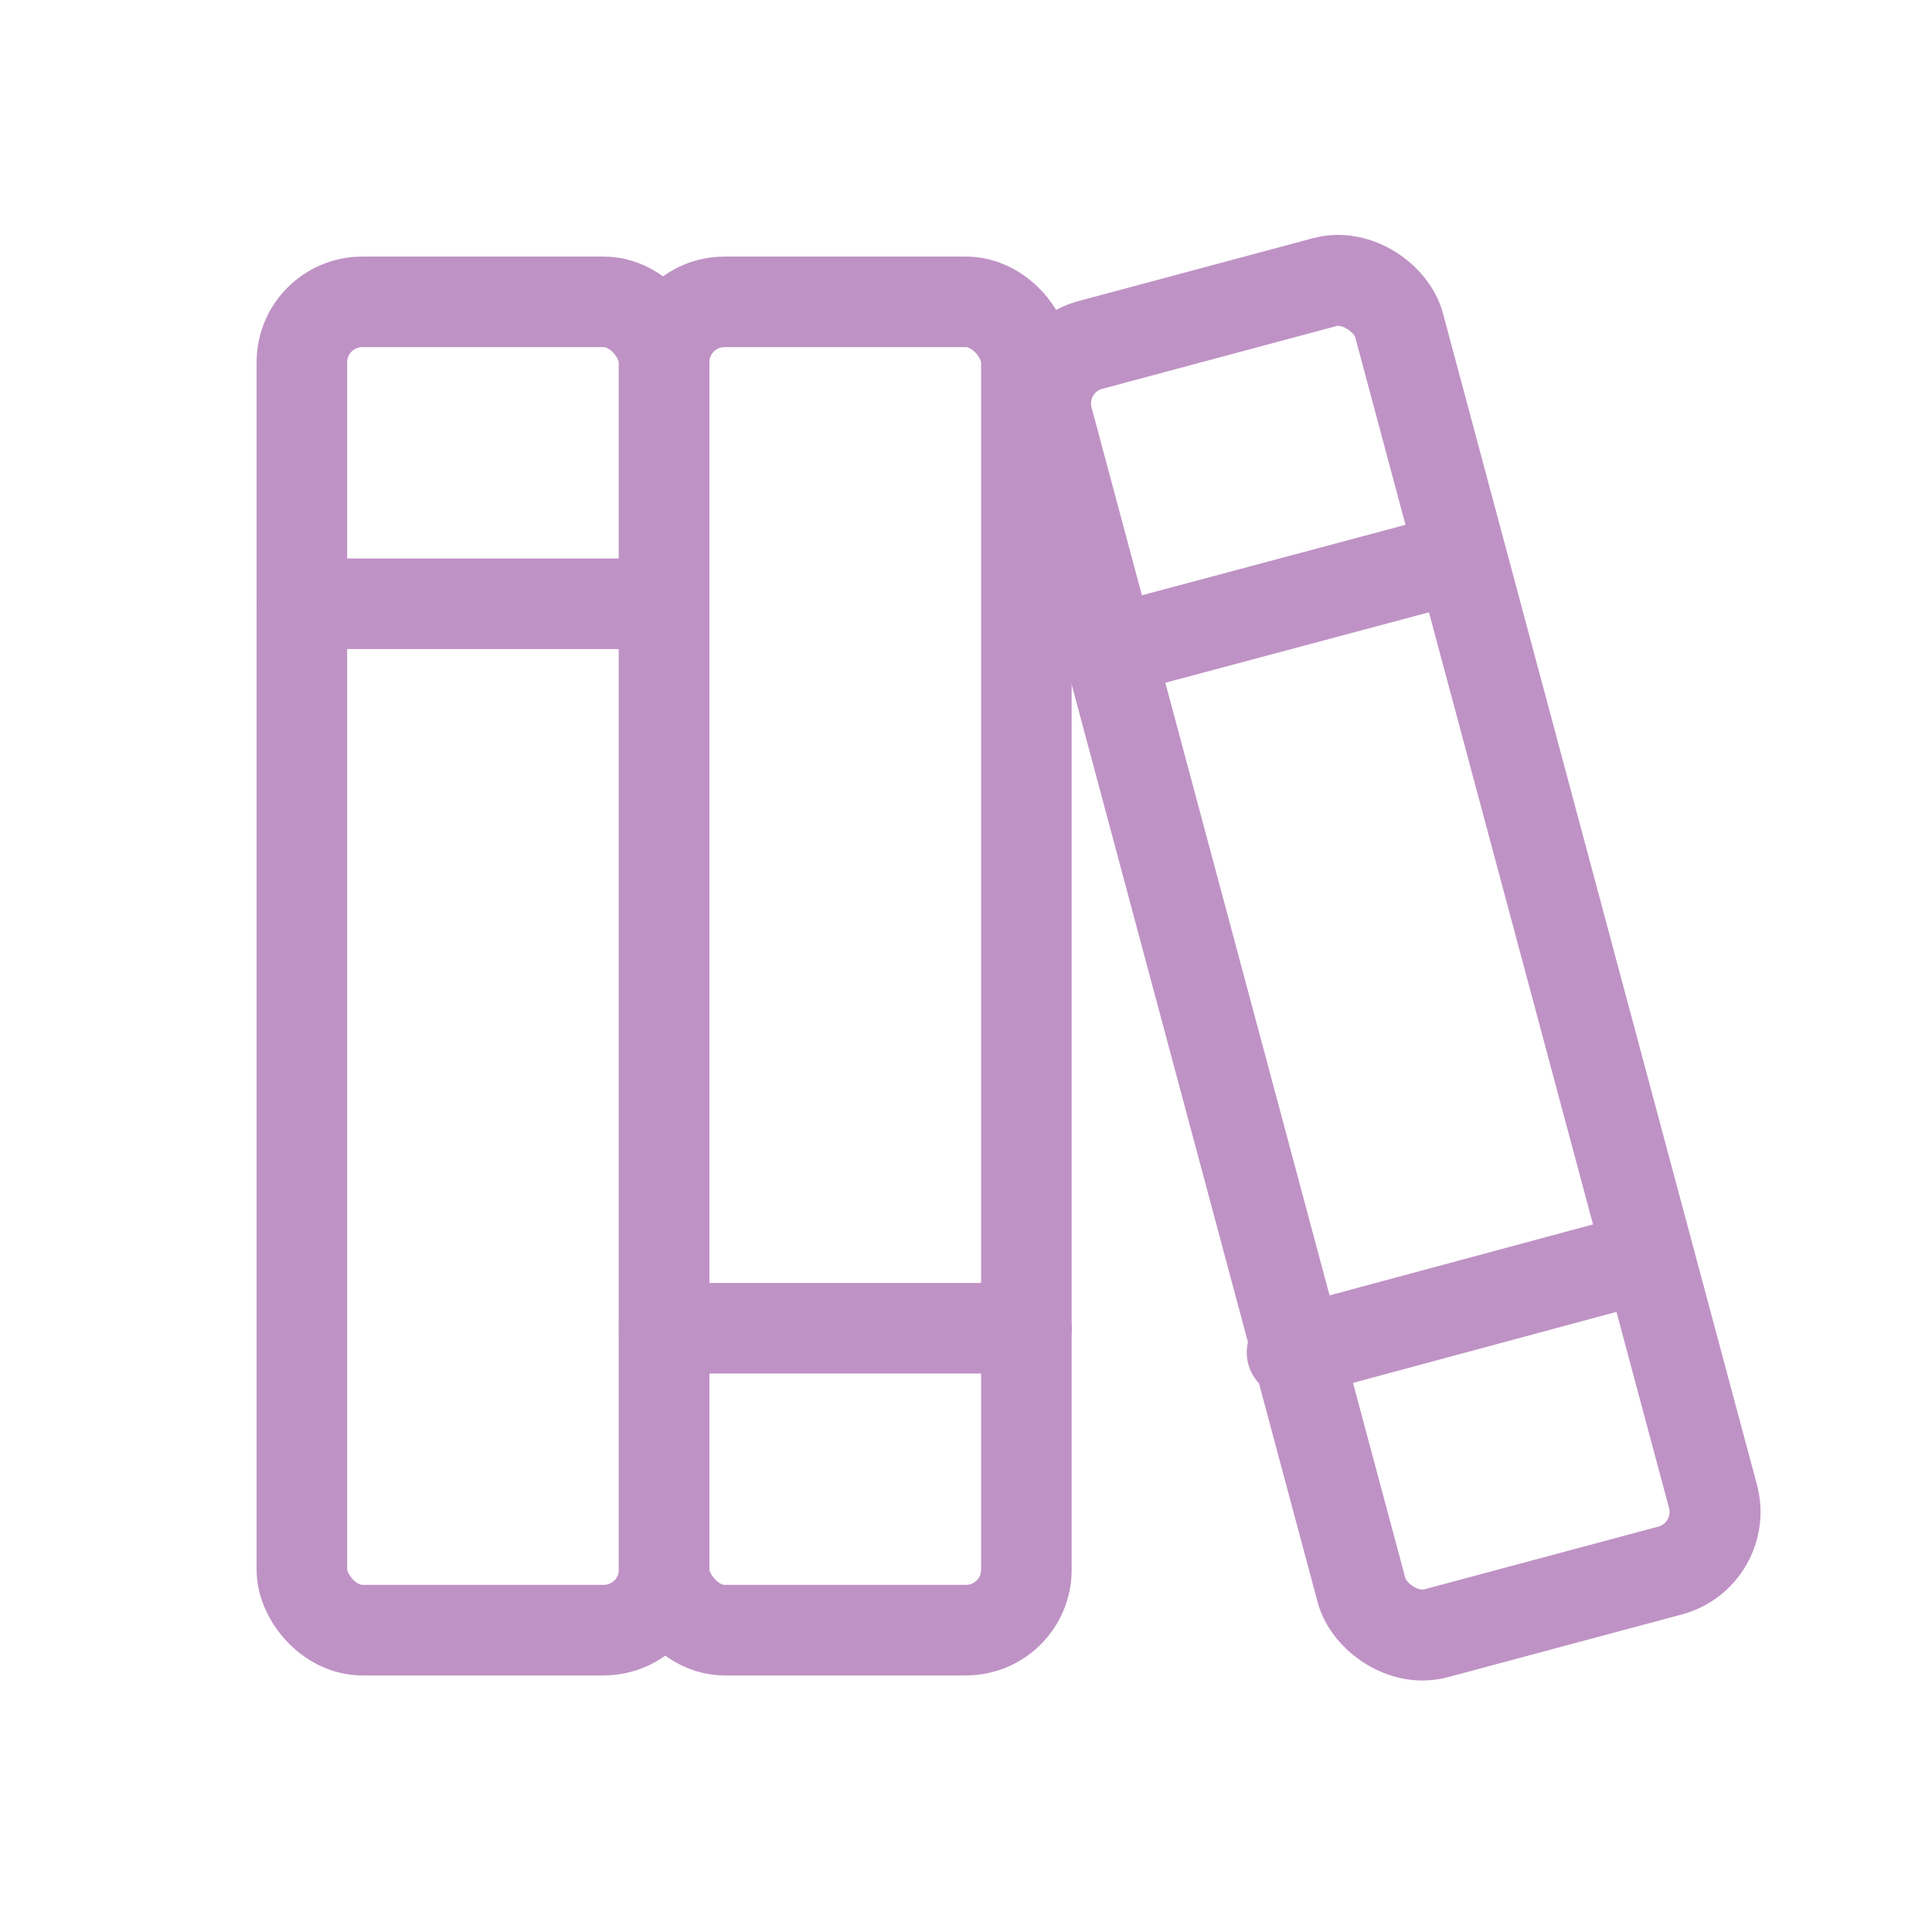 <svg viewBox="0 0 256 256" xmlns="http://www.w3.org/2000/svg"><rect fill="none" height="256" width="256"></rect><rect fill="none" height="176" rx="8" stroke="#bf92c5" stroke-linecap="round" stroke-linejoin="round" stroke-width="12px" width="48" x="40" y="40" original-stroke="#3999c5"></rect><line fill="none" stroke="#bf92c5" stroke-linecap="round" stroke-linejoin="round" stroke-width="12px" x1="40" x2="88" y1="80" y2="80" original-stroke="#3999c5"></line><rect fill="none" height="176" rx="8" stroke="#bf92c5" stroke-linecap="round" stroke-linejoin="round" stroke-width="12px" width="48" x="88" y="40" original-stroke="#3999c5"></rect><line fill="none" stroke="#bf92c5" stroke-linecap="round" stroke-linejoin="round" stroke-width="12px" x1="88" x2="136" y1="176" y2="176" original-stroke="#3999c5"></line><rect fill="none" height="176" rx="8" stroke="#bf92c5" stroke-linecap="round" stroke-linejoin="round" stroke-width="12px" transform="matrix(0.97, -0.26, 0.26, 0.97, -26.56, 51.42)" width="48" x="158" y="38.6" original-stroke="#3999c5"></rect><line fill="none" stroke="#bf92c5" stroke-linecap="round" stroke-linejoin="round" stroke-width="12px" x1="171.2" x2="217.6" y1="179.2" y2="166.7" original-stroke="#3999c5"></line><line fill="none" stroke="#bf92c5" stroke-linecap="round" stroke-linejoin="round" stroke-width="12px" x1="146.4" x2="192.8" y1="86.4" y2="74" original-stroke="#3999c5"></line></svg>